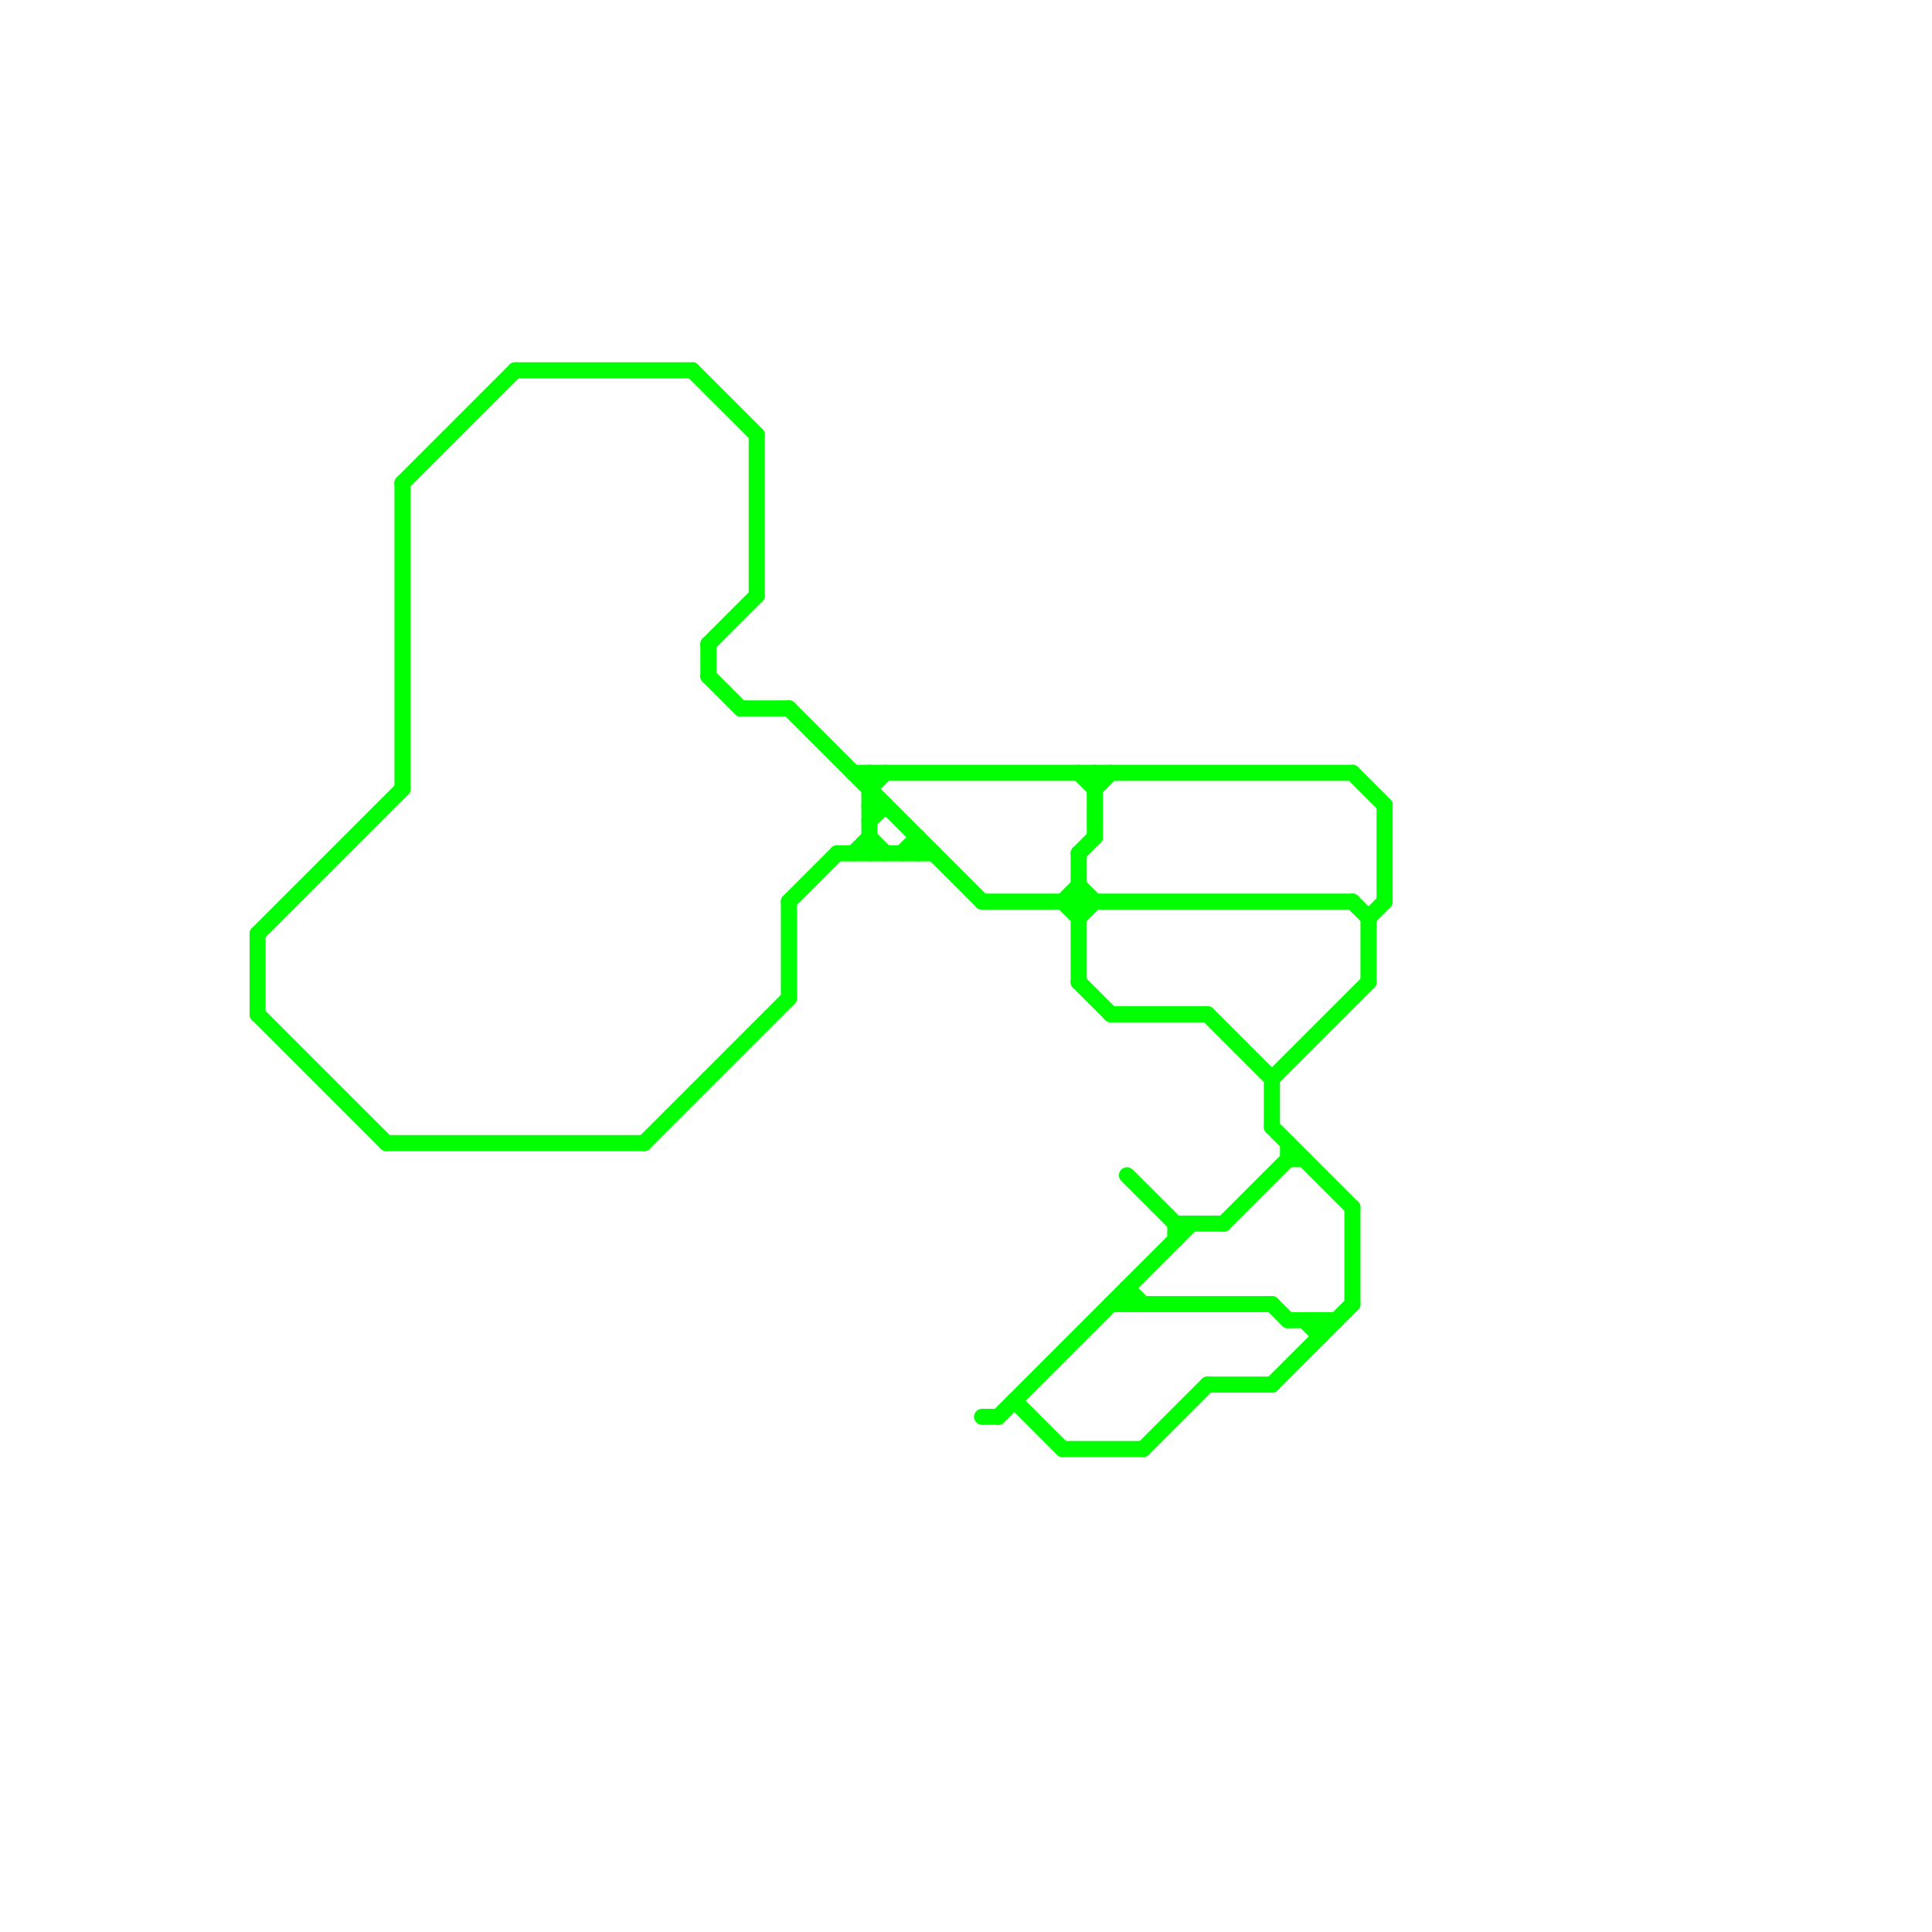 
<svg version="1.1" xmlns="http://www.w3.org/2000/svg" viewBox="0 0 120 120">
<style>text { font: 1px Helvetica; font-weight: 600; white-space: pre; dominant-baseline: central; } line { stroke-width: 1; fill: none; stroke-linecap: round; stroke-linejoin: round; } .c0 { stroke: #00ff00 }</style><defs><g id="wm-xf"><circle r="1.2" fill="#000"/><circle r="0.9" fill="#fff"/><circle r="0.6" fill="#000"/><circle r="0.3" fill="#fff"/></g><g id="wm"><circle r="0.6" fill="#000"/><circle r="0.3" fill="#fff"/></g></defs><line class="c0" x1="79" y1="86" x2="84" y2="81"/><line class="c0" x1="75" y1="86" x2="79" y2="86"/><line class="c0" x1="63" y1="87" x2="66" y2="90"/><line class="c0" x1="80" y1="82" x2="83" y2="82"/><line class="c0" x1="67" y1="61" x2="69" y2="63"/><line class="c0" x1="53" y1="53" x2="54" y2="52"/><line class="c0" x1="84" y1="56" x2="85" y2="57"/><line class="c0" x1="71" y1="90" x2="75" y2="86"/><line class="c0" x1="81" y1="82" x2="82" y2="83"/><line class="c0" x1="49" y1="56" x2="49" y2="62"/><line class="c0" x1="70" y1="80" x2="70" y2="81"/><line class="c0" x1="44" y1="40" x2="44" y2="42"/><line class="c0" x1="46" y1="44" x2="49" y2="44"/><line class="c0" x1="73" y1="76" x2="73" y2="77"/><line class="c0" x1="73" y1="76" x2="76" y2="76"/><line class="c0" x1="56" y1="53" x2="57" y2="52"/><line class="c0" x1="66" y1="56" x2="67" y2="55"/><line class="c0" x1="44" y1="42" x2="46" y2="44"/><line class="c0" x1="67" y1="55" x2="68" y2="56"/><line class="c0" x1="70" y1="73" x2="73" y2="76"/><line class="c0" x1="16" y1="63" x2="24" y2="71"/><line class="c0" x1="79" y1="81" x2="80" y2="82"/><line class="c0" x1="85" y1="57" x2="85" y2="61"/><line class="c0" x1="54" y1="52" x2="55" y2="53"/><line class="c0" x1="24" y1="71" x2="40" y2="71"/><line class="c0" x1="80" y1="72" x2="81" y2="72"/><line class="c0" x1="61" y1="56" x2="84" y2="56"/><line class="c0" x1="79" y1="67" x2="79" y2="70"/><line class="c0" x1="62" y1="88" x2="74" y2="76"/><line class="c0" x1="44" y1="40" x2="47" y2="37"/><line class="c0" x1="67" y1="53" x2="68" y2="52"/><line class="c0" x1="66" y1="90" x2="71" y2="90"/><line class="c0" x1="16" y1="58" x2="25" y2="49"/><line class="c0" x1="84" y1="48" x2="86" y2="50"/><line class="c0" x1="84" y1="75" x2="84" y2="81"/><line class="c0" x1="67" y1="48" x2="68" y2="49"/><line class="c0" x1="25" y1="30" x2="25" y2="49"/><line class="c0" x1="69" y1="63" x2="75" y2="63"/><line class="c0" x1="79" y1="70" x2="84" y2="75"/><line class="c0" x1="85" y1="57" x2="86" y2="56"/><line class="c0" x1="68" y1="49" x2="69" y2="48"/><line class="c0" x1="79" y1="67" x2="85" y2="61"/><line class="c0" x1="75" y1="63" x2="79" y2="67"/><line class="c0" x1="76" y1="76" x2="80" y2="72"/><line class="c0" x1="49" y1="44" x2="61" y2="56"/><line class="c0" x1="66" y1="56" x2="67" y2="57"/><line class="c0" x1="61" y1="88" x2="62" y2="88"/><line class="c0" x1="68" y1="48" x2="68" y2="52"/><line class="c0" x1="52" y1="53" x2="58" y2="53"/><line class="c0" x1="54" y1="48" x2="54" y2="53"/><line class="c0" x1="70" y1="80" x2="71" y2="81"/><line class="c0" x1="82" y1="82" x2="82" y2="83"/><line class="c0" x1="86" y1="50" x2="86" y2="56"/><line class="c0" x1="80" y1="71" x2="80" y2="72"/><line class="c0" x1="32" y1="23" x2="43" y2="23"/><line class="c0" x1="49" y1="56" x2="52" y2="53"/><line class="c0" x1="40" y1="71" x2="49" y2="62"/><line class="c0" x1="43" y1="23" x2="47" y2="27"/><line class="c0" x1="54" y1="50" x2="55" y2="50"/><line class="c0" x1="16" y1="58" x2="16" y2="63"/><line class="c0" x1="54" y1="49" x2="55" y2="48"/><line class="c0" x1="54" y1="51" x2="55" y2="50"/><line class="c0" x1="67" y1="57" x2="68" y2="56"/><line class="c0" x1="69" y1="81" x2="79" y2="81"/><line class="c0" x1="25" y1="30" x2="32" y2="23"/><line class="c0" x1="67" y1="53" x2="67" y2="61"/><line class="c0" x1="53" y1="48" x2="84" y2="48"/><line class="c0" x1="47" y1="27" x2="47" y2="37"/><line class="c0" x1="57" y1="52" x2="57" y2="53"/>
</svg>
